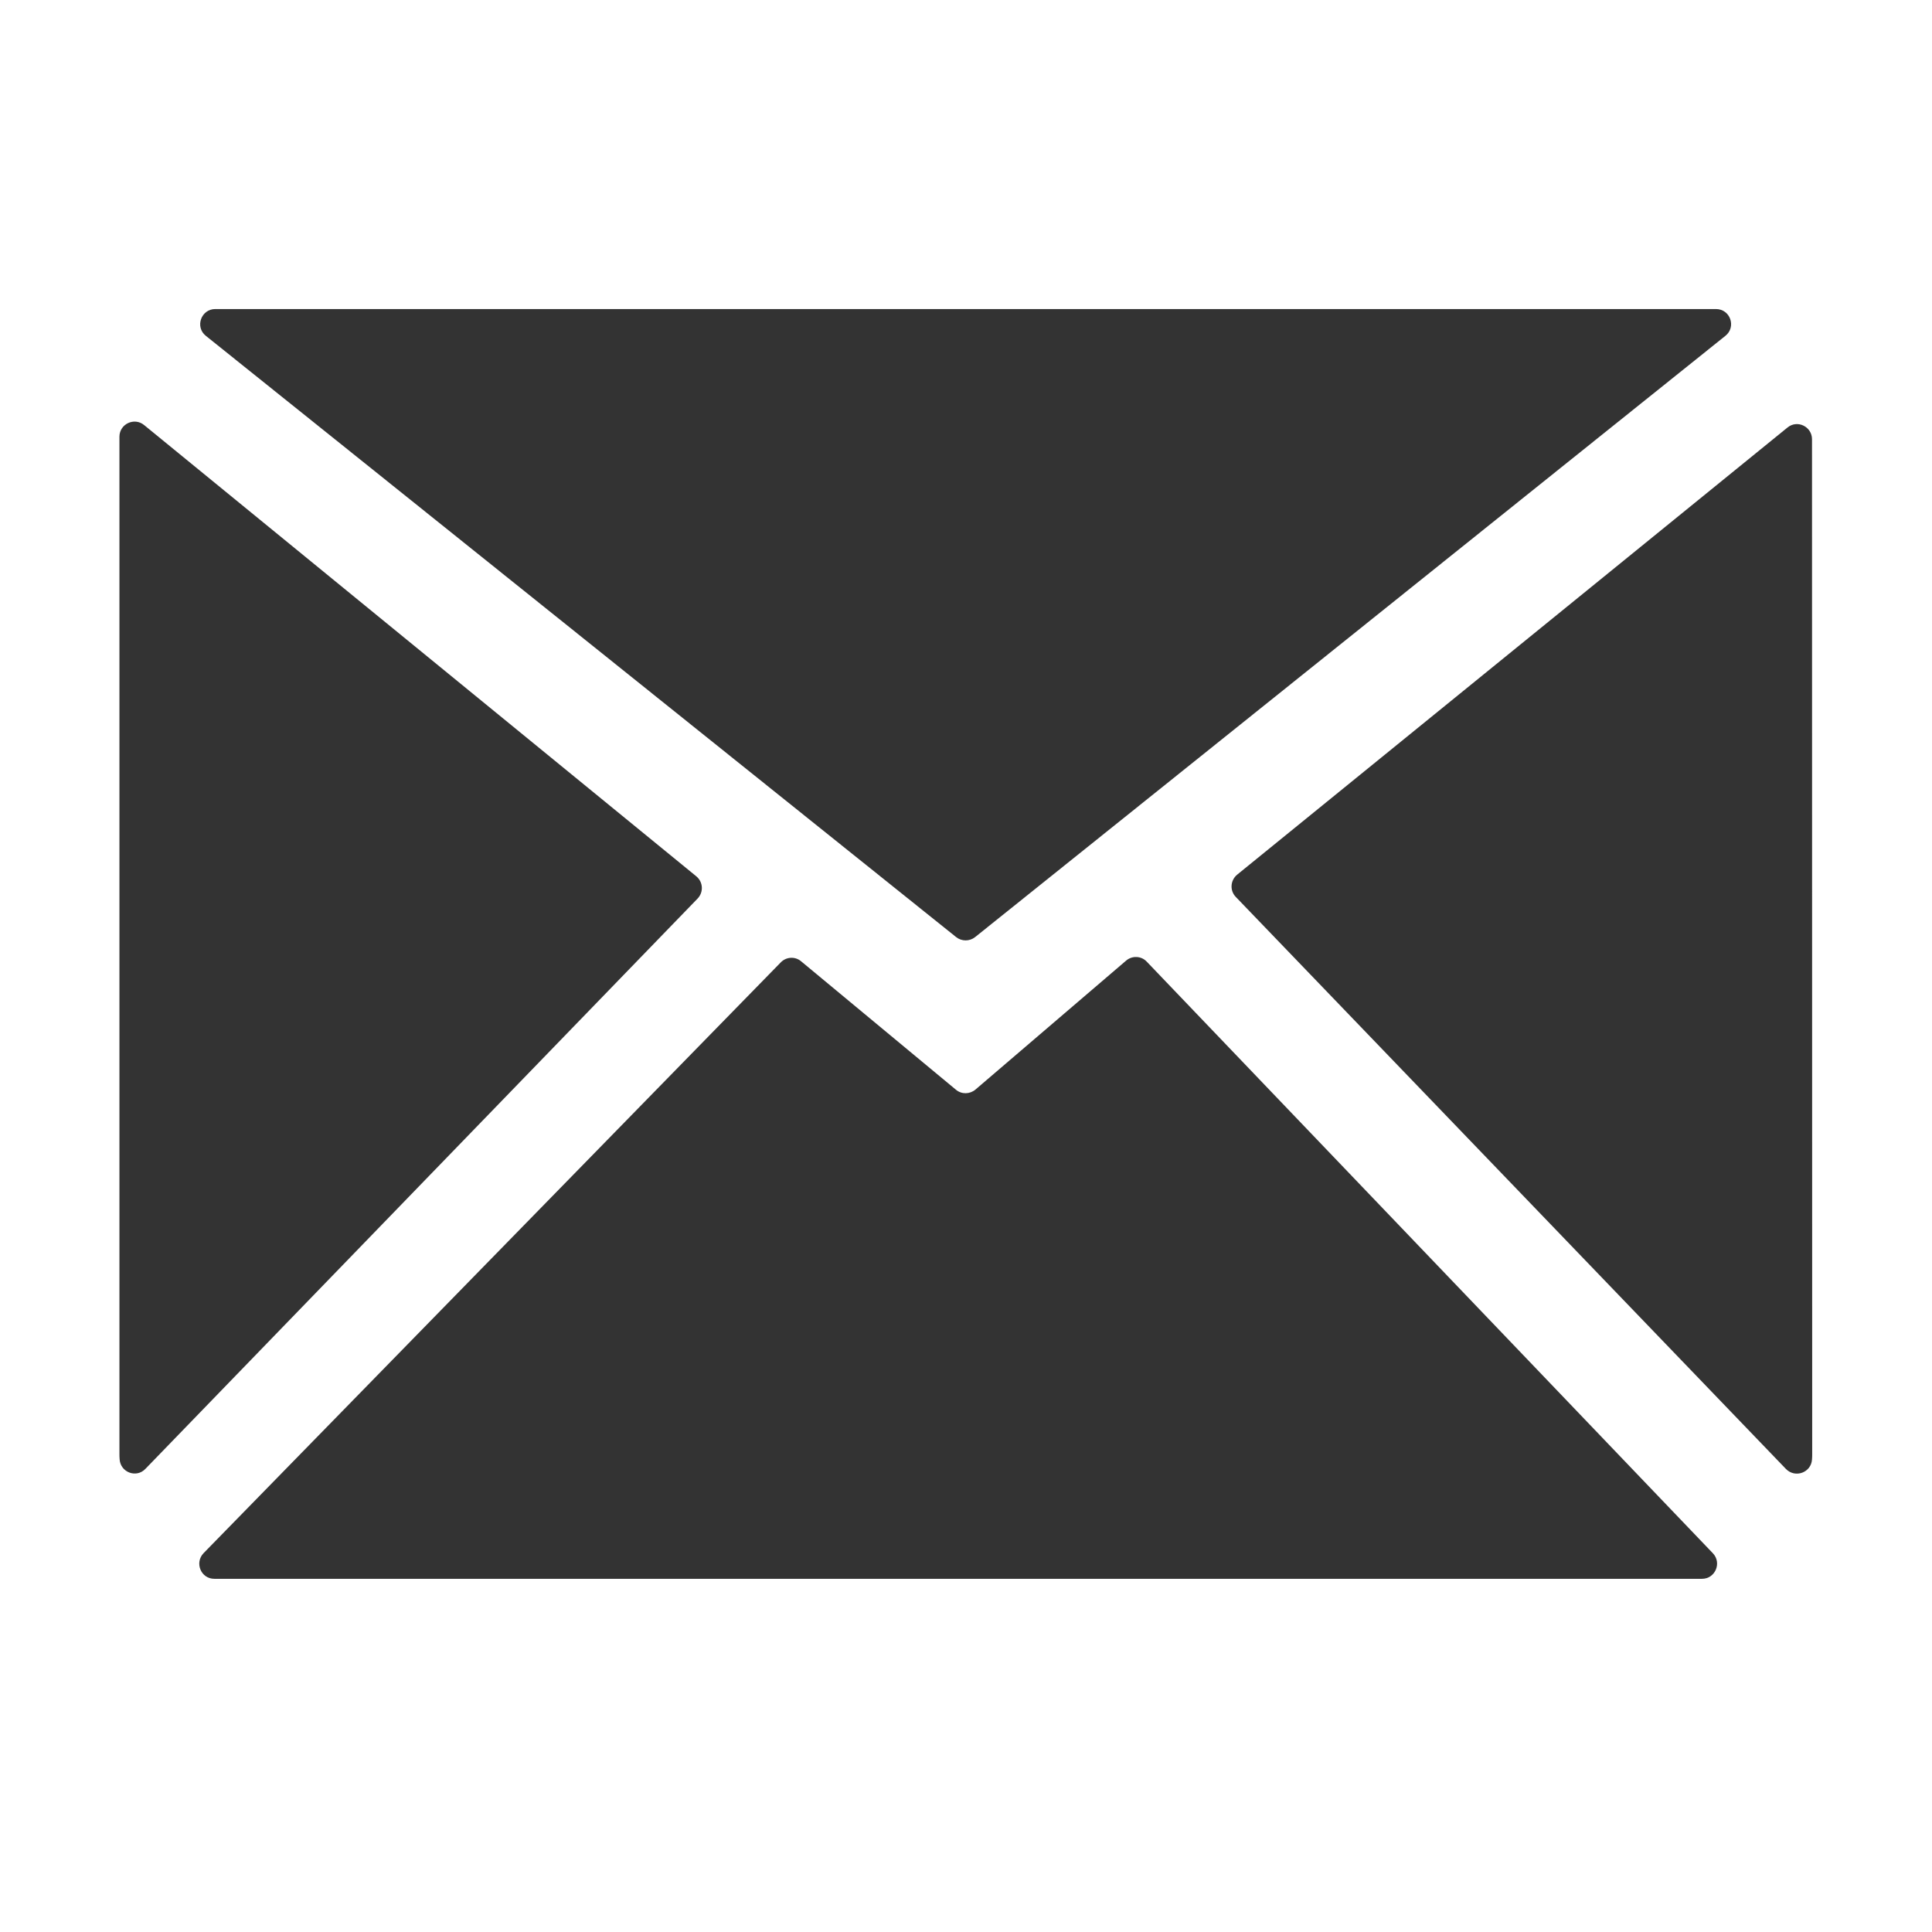<?xml version="1.0" standalone="no"?><!DOCTYPE svg PUBLIC "-//W3C//DTD SVG 1.1//EN" "http://www.w3.org/Graphics/SVG/1.1/DTD/svg11.dtd"><svg t="1722840610642" class="icon" viewBox="0 0 1024 1024" version="1.1" xmlns="http://www.w3.org/2000/svg" p-id="14150" xmlns:xlink="http://www.w3.org/1999/xlink" width="200" height="200"><path d="M369.1 464.5L76.4 225.3c-5.2-4.3-13.1-0.6-13.1 6.2v538.7c0 1.1 0 2.1 0.1 3.2 0.4 7 8.9 10.2 13.7 5.1l292.6-302.2c3.3-3.4 3-8.8-0.6-11.8zM109.1 178l397.7 318.7c2.9 2.3 7.1 2.3 10 0L914.5 178c5.9-4.7 2.6-14.2-5-14.2H114.1c-7.5 0-10.9 9.5-5 14.2z m498.7 331.7c-2.9-3.1-7.8-3.3-11-0.5L517 577.5c-3 2.5-7.3 2.6-10.3 0.1l-82.1-68.1c-3.2-2.7-7.9-2.4-10.8 0.6L107.9 823.2c-4.9 5.1-1.4 13.6 5.7 13.6h788.5c7 0 10.6-8.4 5.8-13.5L607.8 509.7z m352.6-276.9c0-6.7-7.8-10.5-13-6.2l-291.7 237c-3.6 3-4 8.4-0.7 11.8l291.6 303.2c4.9 5 13.4 1.9 13.8-5.1 0.1-1 0.1-2.1 0.1-3.1l-0.1-537.6z" fill="#333333" p-id="14151"></path></svg>